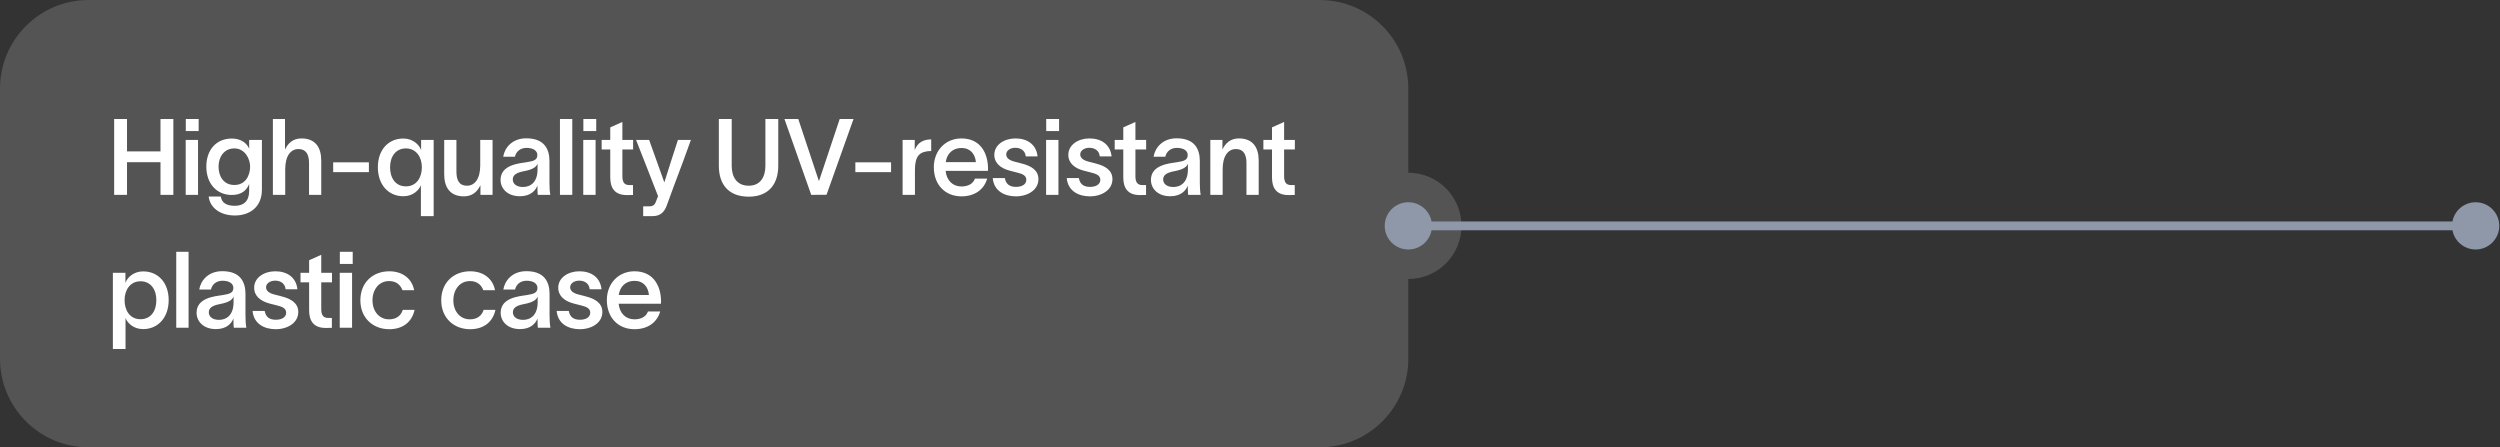 <?xml version="1.0" encoding="UTF-8"?> <svg xmlns="http://www.w3.org/2000/svg" viewBox="0 0 564.334 101" fill="none"><rect x="0" y="0" width="564.334" height="101" fill="#333333" stroke="none"/><g opacity="0.2"><path fill-rule="evenodd" clip-rule="evenodd" d="M19.994 0C8.952 0 0 8.952 0 19.994V80.976C0 92.019 8.952 100.97 19.994 100.97H297.912C308.954 100.97 317.906 92.019 317.906 80.976V62.981C324.532 62.981 329.903 57.611 329.903 50.985C329.903 44.359 324.532 38.989 317.906 38.989V19.994C317.906 8.952 308.954 0 297.912 0H19.994Z" fill="white" fill-opacity="0.8"></path></g><path d="M36.229 26.856H39.132V43.987H36.229V36.621H28.672V43.987H25.768V26.856H28.672V34.174H36.229V26.856ZM44.845 29.591H41.942V26.856H44.845V29.591ZM41.918 43.987V31.583H44.701V43.987H41.918ZM56.244 31.583H59.123V42.787C59.123 46.842 56.268 48.642 53.029 48.642C49.718 48.642 47.414 46.914 47.102 44.371H49.838C50.078 45.883 51.277 46.458 53.029 46.458C54.972 46.458 56.244 45.427 56.244 43.099V41.588H56.22C55.692 42.907 54.564 44.011 52.333 44.011C48.926 44.011 46.575 41.468 46.575 37.605C46.575 33.766 48.878 31.271 52.333 31.271C54.516 31.271 55.764 32.422 56.22 33.526H56.244V31.583ZM49.334 37.605C49.334 39.812 50.485 41.756 52.909 41.756C55.524 41.756 56.46 39.452 56.46 37.605C56.46 35.805 55.26 33.502 52.909 33.502C50.557 33.502 49.334 35.446 49.334 37.605ZM61.6 43.987V26.856H64.335V33.766C64.983 32.35 66.135 31.247 68.054 31.247C71.269 31.247 72.517 33.382 72.517 36.237V43.987H69.758V36.813C69.758 34.894 69.11 33.646 67.382 33.646C65.655 33.646 64.383 35.134 64.383 38.229V43.987H61.6ZM75.209 36.645H83.271V38.853H75.209V36.645ZM91.053 31.271C93.213 31.271 94.604 32.662 95.036 33.814H95.06V31.583H97.891V48.786H95.012V41.852H94.988C94.556 42.931 93.213 44.299 91.053 44.299C87.67 44.299 85.295 41.684 85.295 37.749C85.295 33.838 87.646 31.271 91.053 31.271ZM88.054 37.749C88.054 40.196 89.278 42.068 91.629 42.068C94.076 42.068 95.228 40.004 95.228 37.749C95.228 35.566 94.028 33.502 91.629 33.502C89.326 33.502 88.054 35.35 88.054 37.749ZM100.272 39.332V31.583H103.031V38.757C103.031 40.676 103.655 41.924 105.406 41.924C107.109 41.924 108.405 40.436 108.405 37.341V31.583H111.188V43.987H108.453V41.804C107.781 43.219 106.654 44.323 104.734 44.323C101.495 44.323 100.272 42.188 100.272 39.332ZM113.593 35.374C113.905 33.406 115.56 31.223 118.799 31.223C122.902 31.223 124.03 33.694 124.03 36.357V41.132C124.03 42.068 124.078 43.267 124.222 43.987H121.391C121.343 43.507 121.319 43.027 121.319 42.523V41.948H121.295C120.887 42.955 119.831 44.299 117.36 44.299C114.553 44.299 112.993 42.571 112.993 40.604C112.993 37.173 117.192 36.885 118.991 36.597C120.575 36.357 121.295 36.045 121.295 34.99C121.295 34.006 120.359 33.382 118.847 33.382C117.504 33.382 116.52 34.15 116.232 35.374H113.593ZM115.752 40.508C115.752 41.492 116.592 42.212 118.056 42.212C119.711 42.212 121.343 41.18 121.343 38.229V36.933C121.079 37.629 120.431 38.229 118.319 38.637C116.616 38.949 115.752 39.476 115.752 40.508ZM126.4 26.856H129.183V43.987H126.4V26.856ZM134.588 29.591H131.685V26.856H134.588V29.591ZM131.661 43.987V31.583H134.444V43.987H131.661ZM140.49 39.716C140.49 41.06 140.874 41.78 142.074 41.78H142.89V44.011L141.546 44.035C138.691 44.059 137.755 42.356 137.755 40.052V33.742H135.812V31.583H137.755V28.752L140.49 27.528V31.583H142.914V33.742H140.49V39.716ZM146.531 31.583C147.682 34.846 148.786 37.845 149.938 41.108H149.986C150.897 38.109 151.977 34.894 153.033 31.583H155.96C152.937 40.004 153.657 37.725 150.489 46.434C149.938 47.922 149.002 48.786 147.322 48.786H145.187V46.578H146.555C147.562 46.578 147.874 46.122 148.162 45.259L148.546 44.275C146.747 39.596 145.163 35.662 143.58 31.583H146.531ZM175.679 37.437C175.679 41.324 173.712 44.395 169.009 44.395C164.283 44.395 162.267 41.42 162.267 37.437V26.856H165.17V37.437C165.17 39.932 166.322 41.924 169.009 41.924C171.649 41.924 172.776 39.932 172.776 37.437V26.856H175.679V37.437ZM177.076 26.856H180.195L184.826 40.796H184.898L189.552 26.856H192.672L186.577 43.963L183.122 43.987L177.076 26.856ZM193.082 36.645H201.143V38.853H193.082V36.645ZM206.483 31.583V33.886C207.131 32.159 208.427 31.487 210.202 31.463V34.102C210.058 34.102 209.338 34.102 208.955 34.222C207.731 34.462 206.531 35.11 206.531 38.325V43.987H203.748V31.583H206.483ZM222.839 40.316C222.119 42.835 219.984 44.323 217.033 44.323C213.314 44.323 210.795 41.66 210.795 37.749C210.795 33.982 213.434 31.247 217.033 31.247C221.28 31.247 223.007 34.51 223.031 38.037C223.031 38.157 223.031 38.349 223.007 38.565H213.458C213.674 40.748 215.065 42.092 217.033 42.092C218.448 42.092 219.648 41.54 220.08 40.316H222.839ZM213.482 36.597H220.296C220.128 34.822 219.096 33.406 217.033 33.406C215.065 33.406 213.746 34.678 213.482 36.597ZM231.554 35.302C231.41 33.91 230.306 33.358 229.179 33.358C228.075 33.358 227.139 33.982 227.139 34.846C227.139 35.709 227.883 36.213 229.155 36.525C229.707 36.669 230.259 36.789 230.81 36.957C232.826 37.485 234.409 38.469 234.409 40.436C234.409 42.907 231.962 44.323 229.323 44.323C226.828 44.323 224.356 43.171 224.092 40.196H226.828C227.067 41.564 227.907 42.188 229.347 42.188C230.522 42.188 231.674 41.732 231.674 40.58C231.674 39.572 230.714 39.236 229.683 38.973C229.083 38.829 228.483 38.685 227.907 38.517C225.916 37.989 224.452 36.861 224.452 34.942C224.452 32.686 226.684 31.247 229.227 31.247C231.89 31.247 233.929 32.614 234.217 35.302H231.554ZM239.069 29.591H236.166V26.856H239.069V29.591ZM236.142 43.987V31.583H238.925V43.987H236.142ZM248.261 35.302C248.117 33.91 247.013 33.358 245.886 33.358C244.782 33.358 243.846 33.982 243.846 34.846C243.846 35.709 244.59 36.213 245.862 36.525C246.414 36.669 246.965 36.789 247.517 36.957C249.533 37.485 251.116 38.469 251.116 40.436C251.116 42.907 248.669 44.323 246.03 44.323C243.534 44.323 241.063 43.171 240.799 40.196H243.534C243.774 41.564 244.614 42.188 246.054 42.188C247.229 42.188 248.381 41.732 248.381 40.58C248.381 39.572 247.421 39.236 246.39 38.973C245.79 38.829 245.19 38.685 244.614 38.517C242.623 37.989 241.159 36.861 241.159 34.942C241.159 32.686 243.39 31.247 245.934 31.247C248.597 31.247 250.636 32.614 250.924 35.302H248.261ZM256.302 39.716C256.302 41.06 256.684 41.78 257.884 41.78H258.701V44.011L257.357 44.035C254.503 44.059 253.565 42.356 253.565 40.052V33.742H251.623V31.583H253.565V28.752L256.302 27.528V31.583H258.724V33.742H256.302V39.716ZM260.403 35.374C260.716 33.406 262.373 31.223 265.612 31.223C269.713 31.223 270.84 33.694 270.84 36.357V41.132C270.84 42.068 270.89 43.267 271.033 43.987H268.201C268.154 43.507 268.131 43.027 268.131 42.523V41.948H268.106C267.699 42.955 266.642 44.299 264.172 44.299C261.363 44.299 259.804 42.571 259.804 40.604C259.804 37.173 264.002 36.885 265.802 36.597C267.386 36.357 268.106 36.045 268.106 34.99C268.106 34.006 267.171 33.382 265.659 33.382C264.315 33.382 263.333 34.15 263.043 35.374H260.403ZM262.563 40.508C262.563 41.492 263.403 42.212 264.867 42.212C266.522 42.212 268.154 41.18 268.154 38.229V36.933C267.891 37.629 267.241 38.229 265.132 38.637C263.428 38.949 262.563 39.476 262.563 40.508ZM273.212 43.987V31.583H275.946V33.766C276.594 32.35 277.746 31.247 279.665 31.247C282.882 31.247 284.129 33.382 284.129 36.237V43.987H281.37V36.813C281.37 34.894 280.722 33.646 278.993 33.646C277.266 33.646 275.994 35.134 275.994 38.229V43.987H273.212ZM289.867 39.716C289.867 41.06 290.252 41.78 291.452 41.78H292.267V44.011L290.922 44.035C288.068 44.059 287.133 42.356 287.133 40.052V33.742H285.189V31.583H287.133V28.752L289.867 27.528V31.583H292.292V33.742H289.867V39.716ZM32.318 61.262C35.701 61.262 38.077 63.829 38.077 67.74C38.077 71.675 35.678 74.29 32.294 74.29C30.135 74.29 28.792 72.923 28.36 71.843H28.336V78.777H25.481V61.574H28.312V63.805H28.336C28.744 62.654 30.135 61.262 32.318 61.262ZM28.12 67.74C28.12 69.995 29.271 72.059 31.719 72.059C34.07 72.059 35.294 70.187 35.294 67.74C35.294 65.341 34.022 63.493 31.719 63.493C29.319 63.493 28.12 65.557 28.12 67.74ZM39.785 56.847H42.568V73.978H39.785V56.847ZM44.974 65.365C45.286 63.397 46.941 61.214 50.18 61.214C54.283 61.214 55.411 63.685 55.411 66.348V71.123C55.411 72.059 55.459 73.258 55.603 73.978H52.772C52.724 73.498 52.7 73.019 52.7 72.515V71.939H52.676C52.268 72.947 51.212 74.29 48.741 74.29C45.934 74.29 44.374 72.563 44.374 70.595C44.374 67.164 48.573 66.876 50.372 66.588C51.956 66.348 52.676 66.037 52.676 64.981C52.676 63.997 51.74 63.373 50.228 63.373C48.885 63.373 47.901 64.141 47.613 65.365H44.974ZM47.133 70.499C47.133 71.483 47.973 72.203 49.437 72.203C51.092 72.203 52.724 71.171 52.724 68.22V66.924C52.46 67.62 51.812 68.22 49.701 68.628C47.997 68.94 47.133 69.468 47.133 70.499ZM64.475 65.293C64.331 63.901 63.227 63.349 62.1 63.349C60.996 63.349 60.06 63.973 60.06 64.837C60.06 65.701 60.804 66.205 62.076 66.516C62.628 66.66 63.179 66.78 63.731 66.948C65.747 67.476 67.33 68.46 67.33 70.427C67.33 72.899 64.883 74.314 62.244 74.314C59.748 74.314 57.277 73.162 57.013 70.187H59.748C59.988 71.555 60.828 72.179 62.268 72.179C63.443 72.179 64.595 71.723 64.595 70.571C64.595 69.564 63.635 69.228 62.604 68.964C62.004 68.82 61.404 68.676 60.828 68.508C58.837 67.98 57.373 66.852 57.373 64.933C57.373 62.678 59.604 61.238 62.148 61.238C64.811 61.238 66.85 62.606 67.138 65.293H64.475ZM72.515 69.707C72.515 71.051 72.899 71.771 74.099 71.771H74.915V74.002L73.571 74.026C70.716 74.05 69.78 72.347 69.78 70.043V63.733H67.837V61.574H69.78V58.743L72.515 57.519V61.574H74.939V63.733H72.515V69.707ZM79.618 59.582H76.714V56.847H79.618V59.582ZM76.69 73.978V61.574H79.474V73.978H76.69ZM93.584 69.947C92.984 72.755 90.849 74.314 87.873 74.314C84.131 74.314 81.347 71.723 81.347 67.788C81.347 63.805 84.131 61.238 87.873 61.238C90.944 61.238 93.008 62.965 93.488 65.509H90.849C90.393 64.309 89.457 63.445 87.825 63.445C85.546 63.445 84.083 65.365 84.083 67.788C84.083 70.211 85.546 72.083 87.825 72.083C89.337 72.083 90.465 71.387 90.921 69.947H93.584ZM111.837 69.947C111.237 72.755 109.102 74.314 106.127 74.314C102.384 74.314 99.601 71.723 99.601 67.788C99.601 63.805 102.384 61.238 106.127 61.238C109.198 61.238 111.261 62.965 111.741 65.509H109.102C108.646 64.309 107.71 63.445 106.079 63.445C103.799 63.445 102.336 65.365 102.336 67.788C102.336 70.211 103.799 72.083 106.079 72.083C107.59 72.083 108.718 71.387 109.174 69.947H111.837ZM113.617 65.365C113.929 63.397 115.585 61.214 118.824 61.214C122.927 61.214 124.054 63.685 124.054 66.348V71.123C124.054 72.059 124.102 73.258 124.246 73.978H121.415C121.367 73.498 121.343 73.019 121.343 72.515V71.939H121.319C120.911 72.947 119.855 74.29 117.384 74.29C114.577 74.29 113.018 72.563 113.018 70.595C113.018 67.164 117.216 66.876 119.016 66.588C120.599 66.348 121.319 66.037 121.319 64.981C121.319 63.997 120.383 63.373 118.872 63.373C117.528 63.373 116.544 64.141 116.257 65.365H113.617ZM115.777 70.499C115.777 71.483 116.616 72.203 118.08 72.203C119.736 72.203 121.367 71.171 121.367 68.22V66.924C121.103 67.62 120.455 68.22 118.344 68.628C116.64 68.94 115.777 69.468 115.777 70.499ZM133.118 65.293C132.974 63.901 131.871 63.349 130.743 63.349C129.639 63.349 128.704 63.973 128.704 64.837C128.704 65.701 129.447 66.205 130.719 66.516C131.271 66.66 131.823 66.78 132.375 66.948C134.39 67.476 135.973 68.46 135.973 70.427C135.973 72.899 133.526 74.314 130.887 74.314C128.392 74.314 125.92 73.162 125.657 70.187H128.392C128.632 71.555 129.471 72.179 130.911 72.179C132.087 72.179 133.238 71.723 133.238 70.571C133.238 69.564 132.279 69.228 131.247 68.964C130.647 68.82 130.047 68.676 129.471 68.508C127.48 67.98 126.016 66.852 126.016 64.933C126.016 62.678 128.248 61.238 130.791 61.238C133.454 61.238 135.494 62.606 135.782 65.293H133.118ZM149.03 70.307C148.31 72.827 146.175 74.314 143.224 74.314C139.505 74.314 136.986 71.651 136.986 67.74C136.986 63.973 139.625 61.238 143.224 61.238C147.471 61.238 149.198 64.501 149.222 68.028C149.222 68.148 149.222 68.34 149.198 68.556H139.649C139.865 70.739 141.256 72.083 143.224 72.083C144.639 72.083 145.839 71.531 146.271 70.307H149.03ZM139.673 66.588H146.487C146.319 64.813 145.287 63.397 143.224 63.397C141.256 63.397 139.937 64.669 139.673 66.588Z" fill="white"></path><path fill-rule="evenodd" clip-rule="evenodd" d="M558.836 45.653C561.78 45.653 564.169 48.041 564.169 50.985C564.169 53.93 561.78 56.317 558.836 56.317C556.234 56.317 554.067 54.452 553.597 51.985L323.145 51.985C322.678 54.452 320.511 56.317 317.906 56.317C314.962 56.317 312.576 53.93 312.576 50.985C312.576 48.041 314.962 45.653 317.906 45.653C320.511 45.653 322.678 47.519 323.145 49.986L553.597 49.986C554.067 47.519 556.234 45.653 558.836 45.653Z" fill="#8E98A9"></path></svg> 